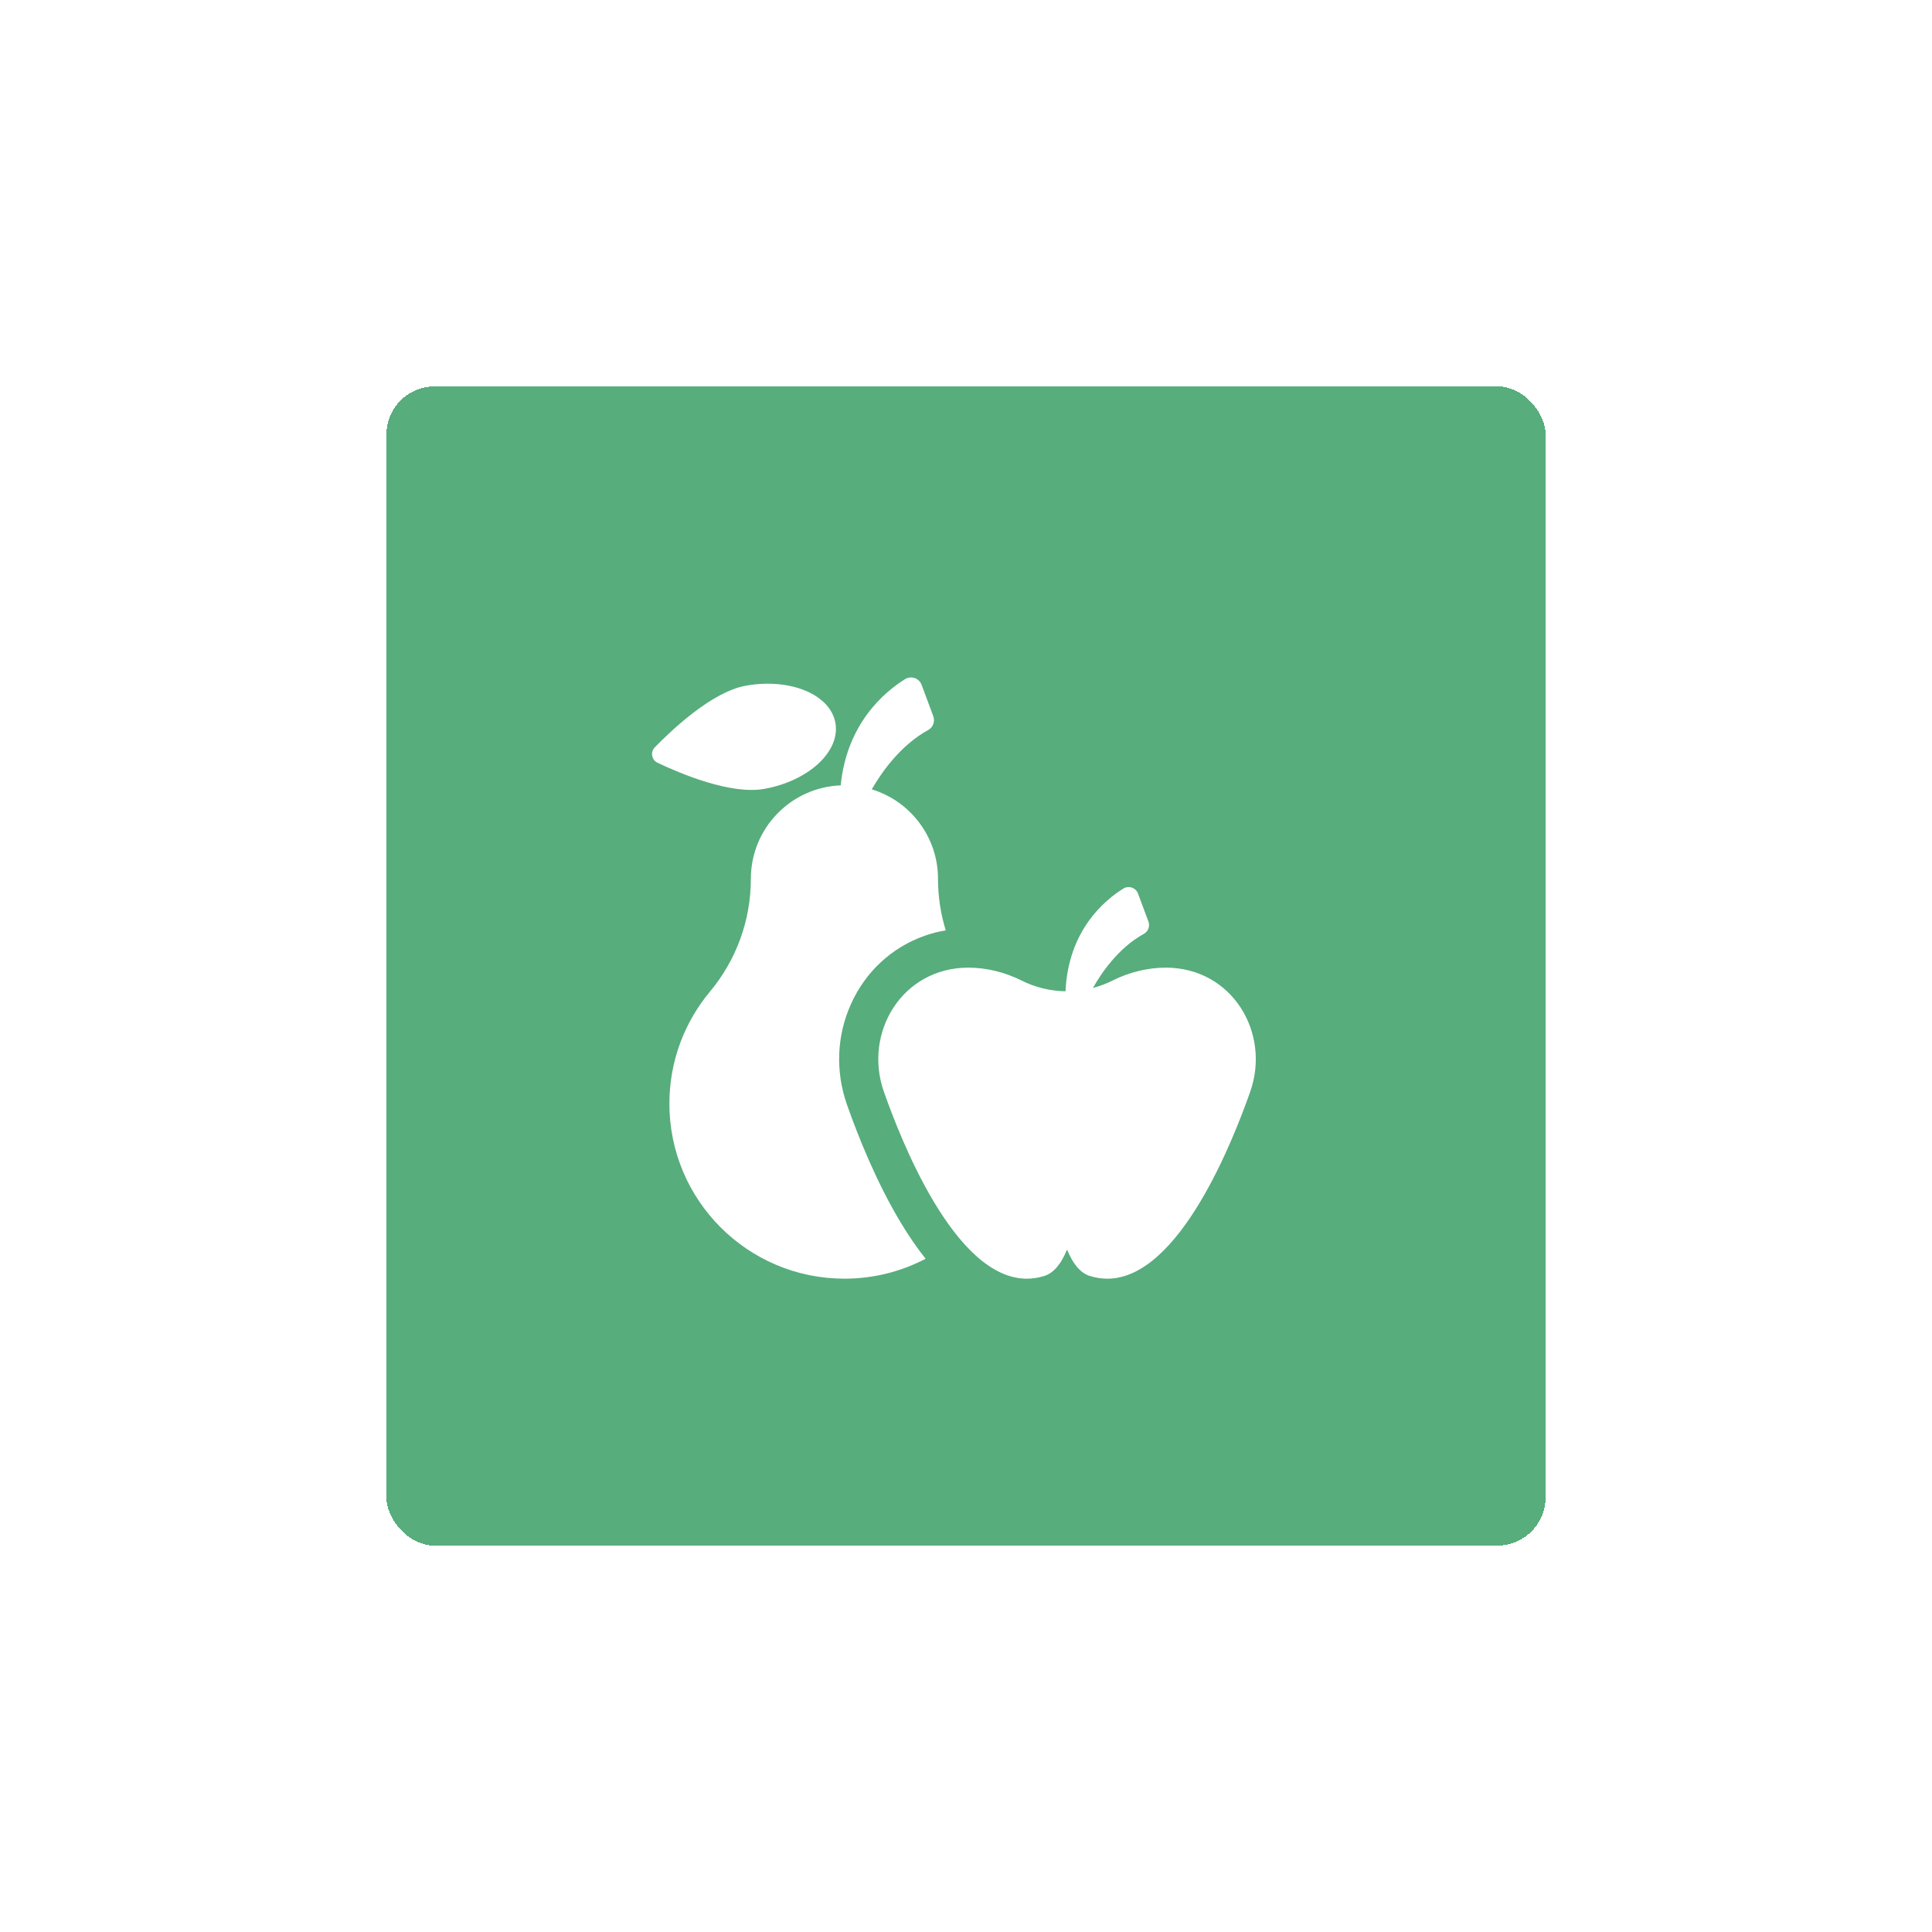 <?xml version="1.0" encoding="UTF-8"?> <svg xmlns="http://www.w3.org/2000/svg" width="80" height="80" viewBox="0 0 80 80" fill="none"><g filter="url(#filter0_d_174_1654)"><rect x="16" y="12" width="48" height="48" rx="2" fill="#57AD7C" shape-rendering="crispEdges"></rect><g clip-path="url(#clip0_174_1654)"><path d="M34.592 25.933C34.38 24.753 32.718 24.064 30.88 24.394C29.49 24.644 27.836 26.203 27.112 26.947C26.923 27.142 26.981 27.467 27.227 27.584C28.164 28.03 30.257 28.916 31.647 28.666C33.486 28.336 34.804 27.112 34.592 25.933Z" fill="white"></path><path d="M35.073 41.746C34.586 40.364 34.646 38.88 35.241 37.566C35.847 36.227 36.932 35.225 38.297 34.745C38.574 34.647 38.863 34.573 39.161 34.524C38.95 33.838 38.841 33.119 38.841 32.391C38.841 30.645 37.685 29.169 36.098 28.685C36.481 28.018 37.27 26.866 38.431 26.231C38.635 26.119 38.726 25.876 38.645 25.658L38.162 24.357C38.06 24.081 37.729 23.967 37.477 24.122C36.651 24.634 35.065 25.939 34.812 28.52C32.743 28.601 31.091 30.303 31.091 32.391C31.091 34.102 30.493 35.748 29.397 37.062C28.349 38.319 27.718 39.936 27.718 41.7C27.718 45.703 30.963 48.947 34.966 48.947C36.179 48.947 37.322 48.649 38.327 48.122C37.975 47.68 37.63 47.178 37.294 46.619C36.286 44.942 35.529 43.043 35.073 41.746Z" fill="white"></path><path d="M48.271 36.068C47.528 36.068 46.755 36.257 46.071 36.601C45.808 36.733 45.535 36.835 45.256 36.909C45.584 36.326 46.297 35.253 47.364 34.67C47.544 34.571 47.626 34.354 47.554 34.161L47.124 33.003C47.033 32.757 46.739 32.656 46.515 32.794C45.745 33.271 44.232 34.524 44.121 37.047C43.495 37.037 42.871 36.888 42.296 36.6C41.612 36.256 40.84 36.068 40.098 36.068C37.352 36.068 35.74 38.764 36.6 41.208C37.265 43.095 39.514 48.948 42.518 48.948C42.76 48.948 43.005 48.91 43.256 48.83C43.647 48.704 43.952 48.309 44.184 47.742C44.416 48.309 44.721 48.704 45.112 48.83C45.363 48.91 45.609 48.948 45.85 48.948C48.854 48.948 51.103 43.095 51.768 41.208C52.628 38.766 51.018 36.068 48.271 36.068Z" fill="white"></path></g></g><defs><filter id="filter0_d_174_1654" x="0" y="0" width="80" height="80" filterUnits="userSpaceOnUse" color-interpolation-filters="sRGB"><feFlood flood-opacity="0" result="BackgroundImageFix"></feFlood><feColorMatrix in="SourceAlpha" type="matrix" values="0 0 0 0 0 0 0 0 0 0 0 0 0 0 0 0 0 0 127 0" result="hardAlpha"></feColorMatrix><feOffset dy="4"></feOffset><feGaussianBlur stdDeviation="8"></feGaussianBlur><feComposite in2="hardAlpha" operator="out"></feComposite><feColorMatrix type="matrix" values="0 0 0 0 0 0 0 0 0 0 0 0 0 0 0 0 0 0 0.07 0"></feColorMatrix><feBlend mode="normal" in2="BackgroundImageFix" result="effect1_dropShadow_174_1654"></feBlend><feBlend mode="normal" in="SourceGraphic" in2="effect1_dropShadow_174_1654" result="shape"></feBlend></filter><clipPath id="clip0_174_1654"><rect width="25" height="25" fill="white" transform="translate(27 24)"></rect></clipPath></defs></svg> 